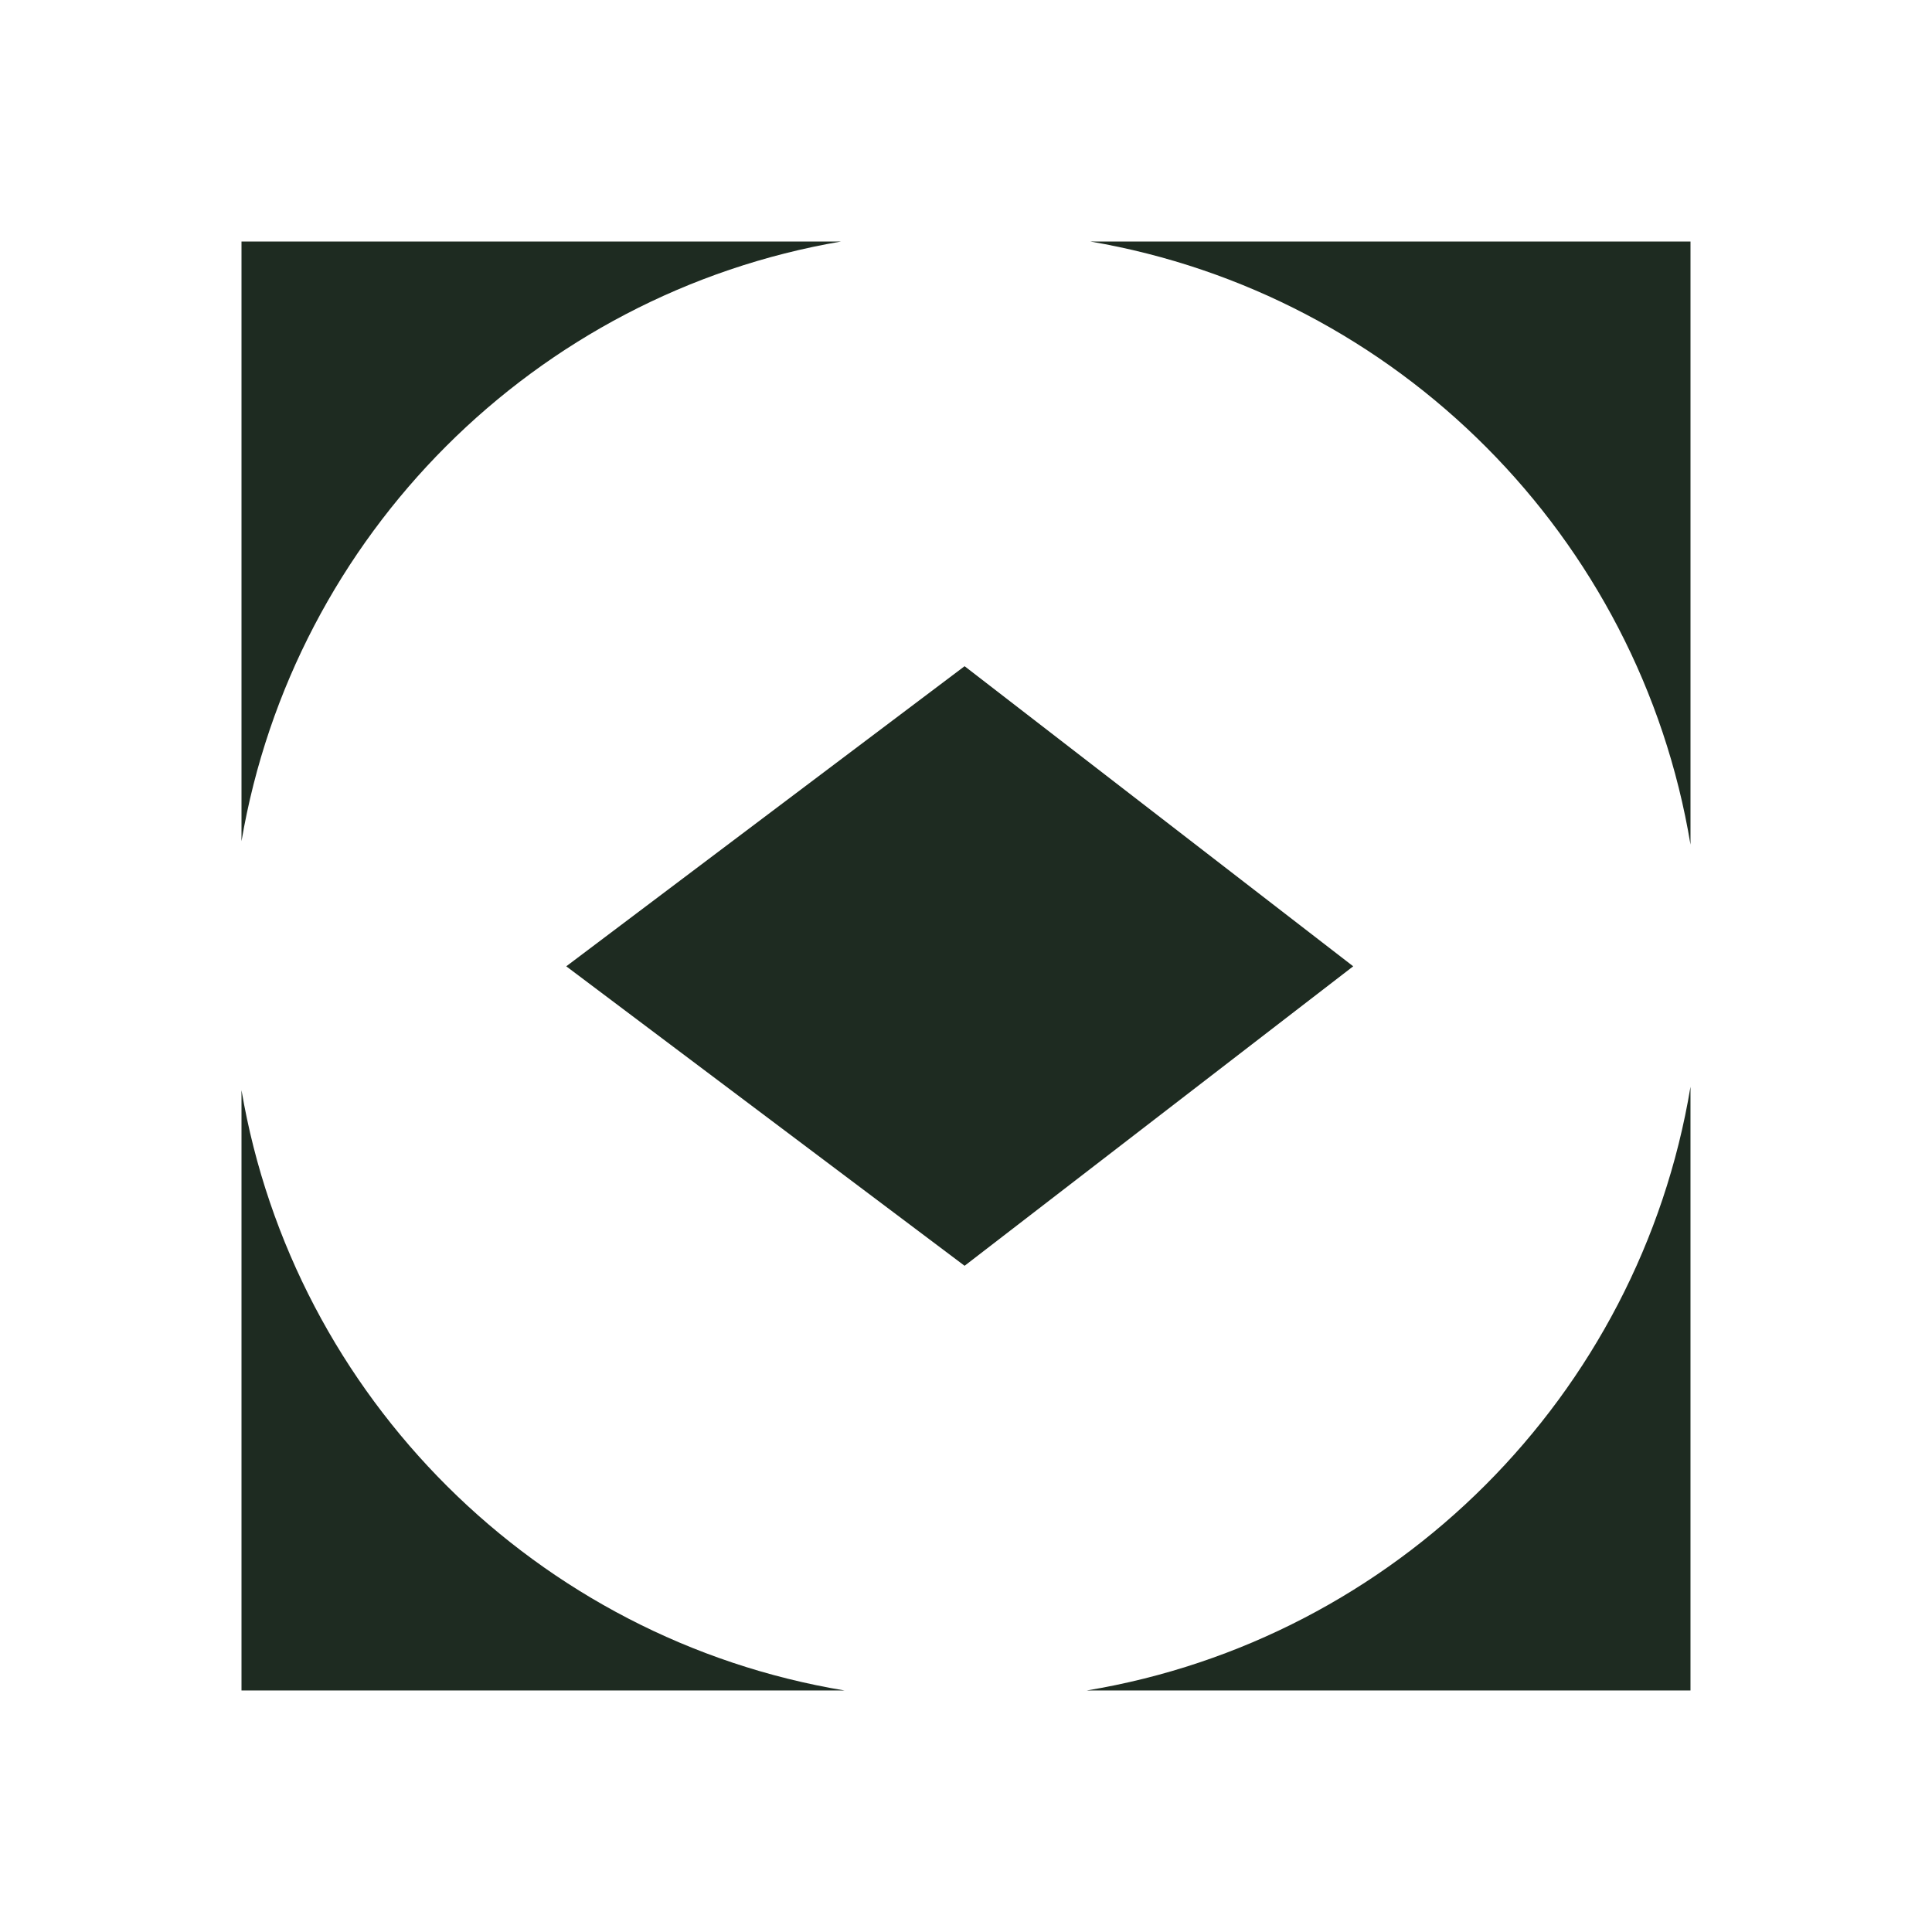 <svg width="256" height="256" viewBox="0 0 256 256" fill="none" xmlns="http://www.w3.org/2000/svg">
<path d="M223.999 111.915V32H144.464C185.16 38.949 217.24 71.156 223.999 111.915Z" fill="#1E2B21"/>
<path d="M111.458 32H32V111.462C38.921 70.917 70.914 38.923 111.458 32Z" fill="#1E2B21"/>
<path d="M223.998 144.004C217.214 184.919 184.915 217.215 144 223.997H223.998V144.004Z" fill="#1E2B21"/>
<path d="M111.922 223.999H32V144.459C38.947 185.159 71.158 217.242 111.922 223.999Z" fill="#1E2B21"/>
<path d="M179.308 128.041L127.814 167.723L75.032 128.041L127.814 88.275L179.308 128.041Z" fill="#1E2B21"/>
</svg>
